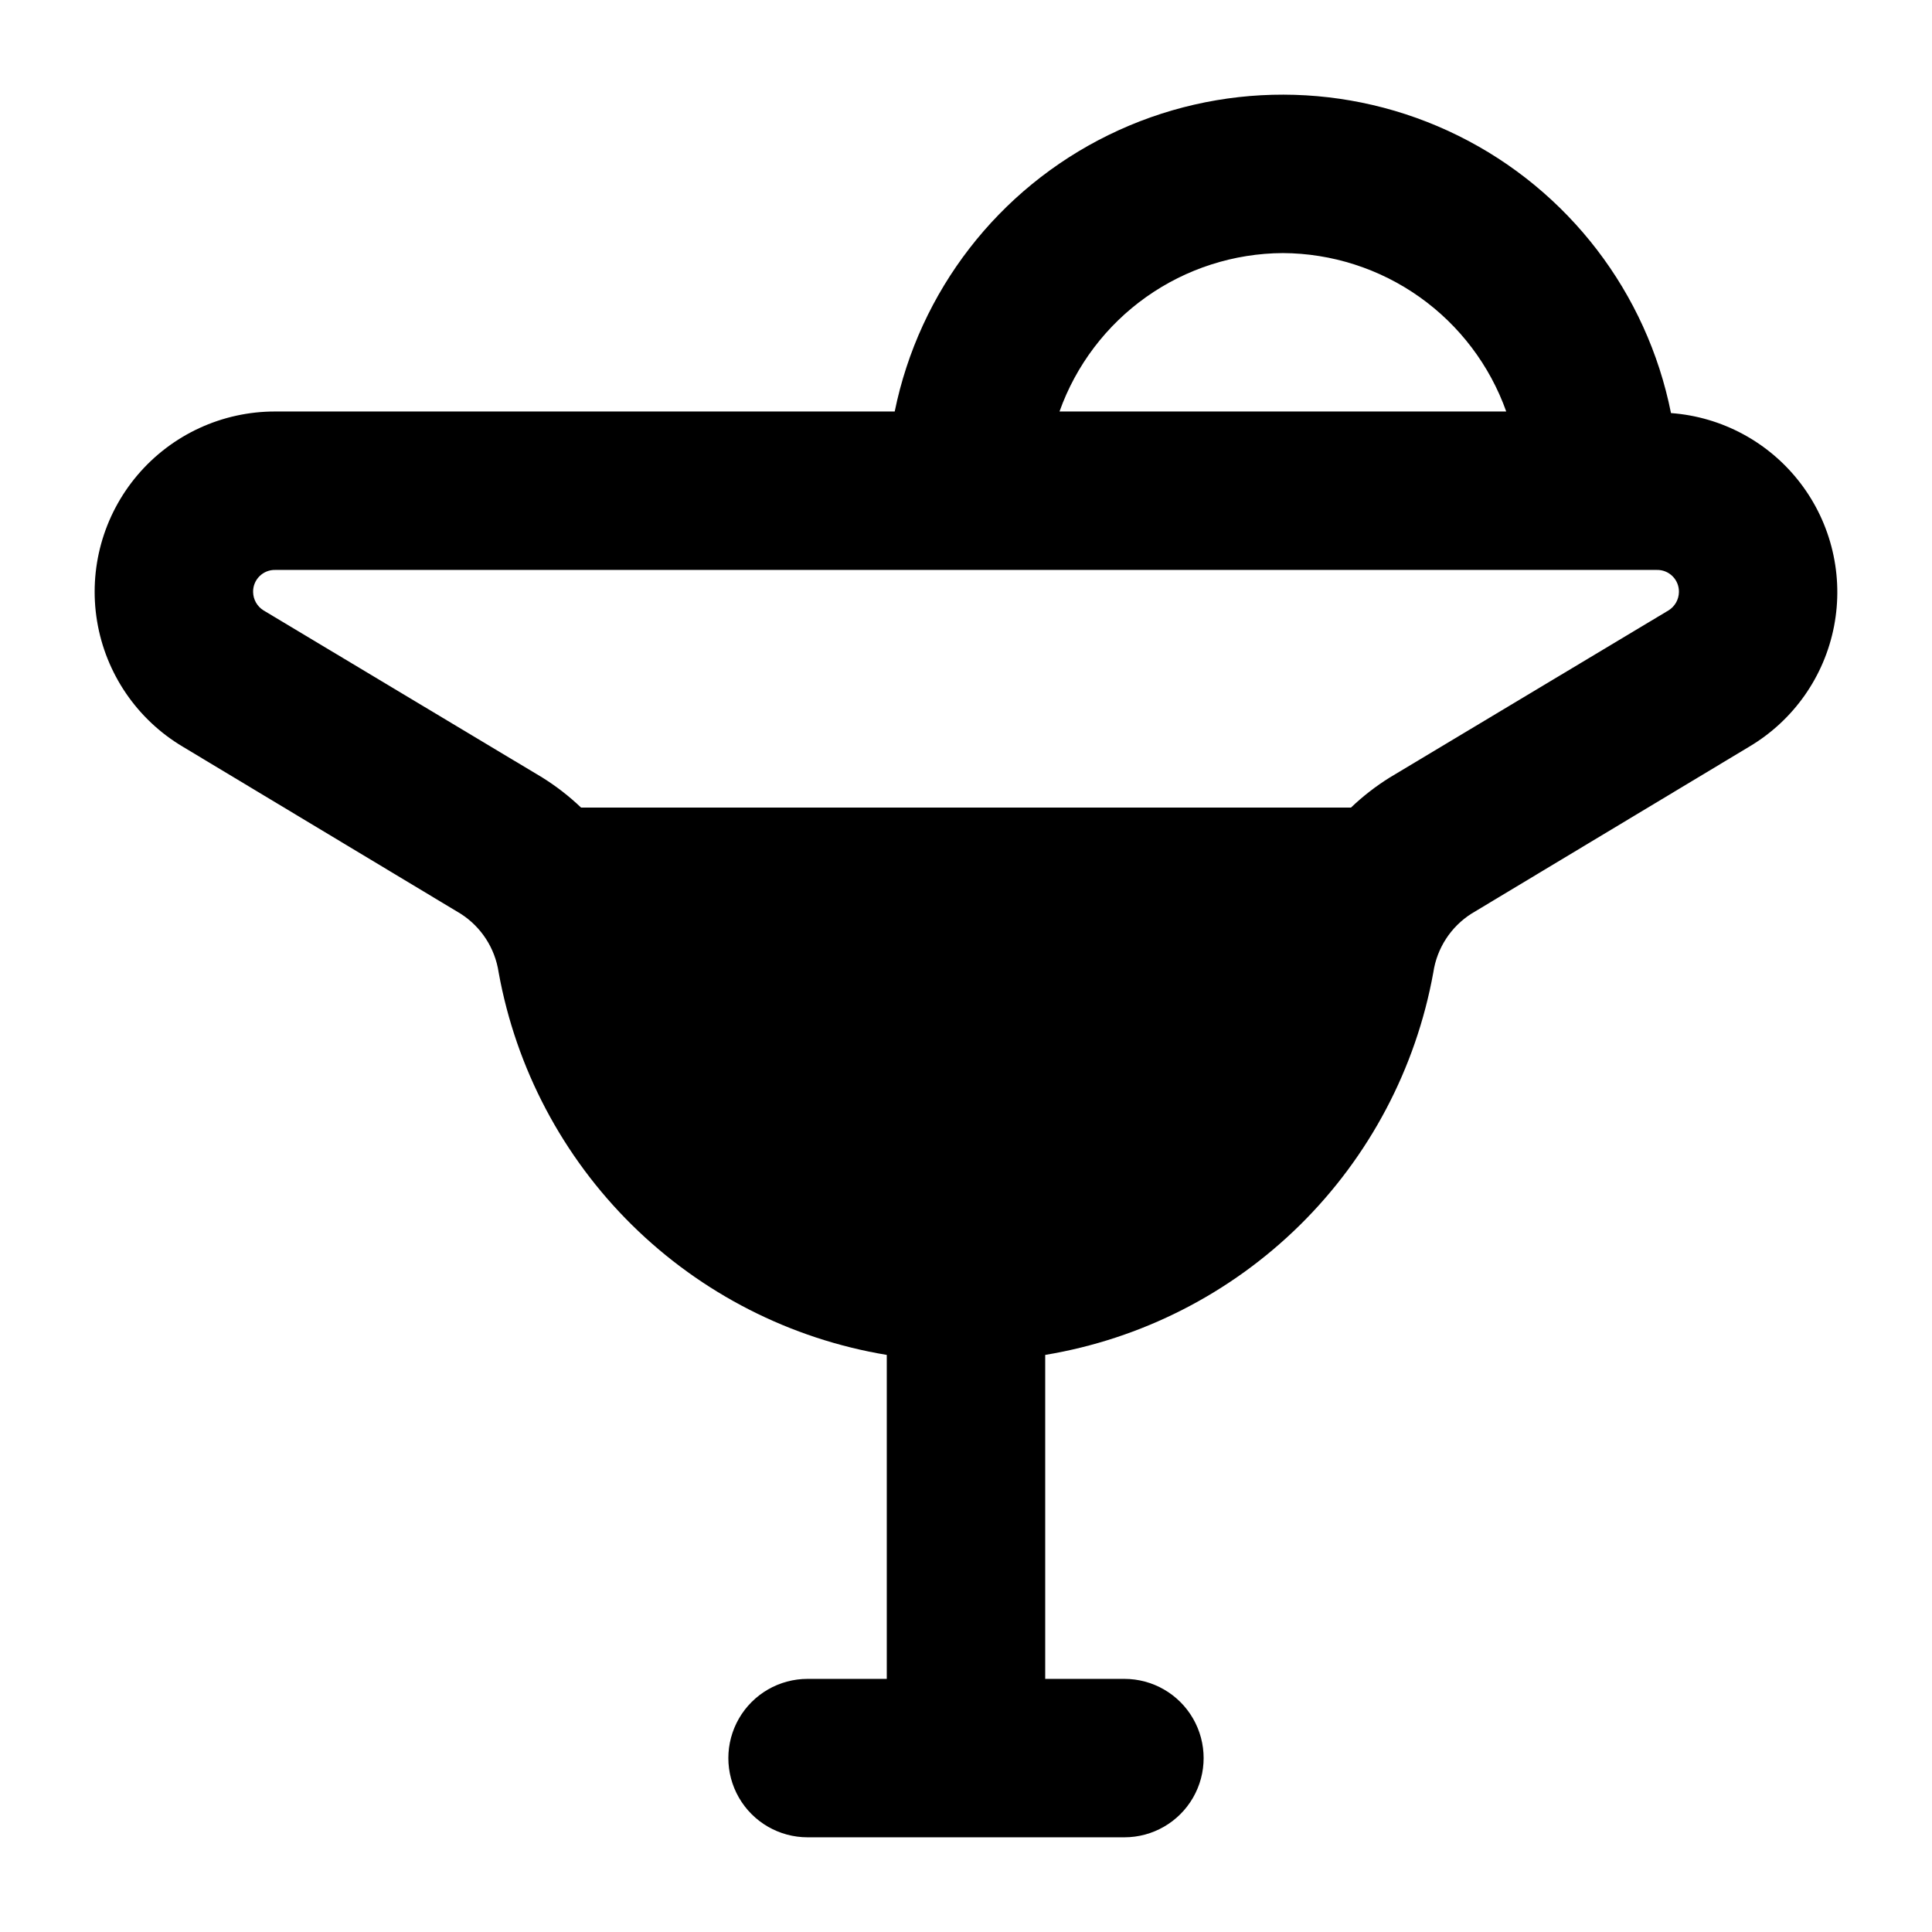 <?xml version="1.0" encoding="UTF-8"?>
<!-- Uploaded to: ICON Repo, www.iconrepo.com, Generator: ICON Repo Mixer Tools -->
<svg fill="#000000" width="800px" height="800px" version="1.1" viewBox="144 144 512 512" xmlns="http://www.w3.org/2000/svg">
 <path d="m586.83 253.47c-6.375-31.922-27.207-59.082-56.387-73.512-29.184-14.43-63.41-14.5-92.648-0.188-29.242 14.309-50.184 41.383-56.688 73.281h-164.16c-14.055-0.027-27.406 6.133-36.504 16.844-9.094 10.711-13.016 24.883-10.715 38.746s10.586 26.008 22.656 33.207l73.684 44.293c5.445 3.477 9.121 9.141 10.074 15.535 4.602 25.441 16.957 48.84 35.367 66.988 18.414 18.152 41.988 30.168 67.496 34.402v85.855h-20.992c-7.5 0-14.43 4.004-18.18 10.496-3.75 6.496-3.75 14.5 0 20.992 3.75 6.496 10.68 10.496 18.18 10.496h83.969c7.496 0 14.43-4 18.18-10.496 3.75-6.492 3.75-14.496 0-20.992-3.75-6.492-10.684-10.496-18.18-10.496h-20.992v-85.855c25.504-4.234 49.078-16.25 67.492-34.402 18.414-18.148 30.766-41.547 35.367-66.988 0.953-6.394 4.629-12.059 10.078-15.535l73.684-44.293h-0.004c11.688-6.938 19.852-18.539 22.434-31.883s-0.668-27.156-8.926-37.949c-8.254-10.797-20.734-17.547-34.289-18.547zm-102.86-42.402c12.988 0.066 25.637 4.133 36.23 11.645 10.59 7.512 18.613 18.105 22.969 30.34h-118.39c4.356-12.234 12.379-22.828 22.969-30.34 10.594-7.512 23.242-11.578 36.227-11.645zm102.23 94.676-73.891 44.293c-3.688 2.301-7.137 4.973-10.285 7.977h-204.04c-3.148-3.004-6.594-5.676-10.285-7.977l-73.891-44.293c-1.668-1.047-2.695-2.863-2.731-4.832-0.039-1.57 0.566-3.086 1.68-4.195 1.109-1.113 2.629-1.719 4.199-1.68h366.1c1.57-0.039 3.086 0.566 4.195 1.68 1.113 1.109 1.719 2.625 1.68 4.195-0.035 1.969-1.059 3.785-2.727 4.832z"/>
</svg>